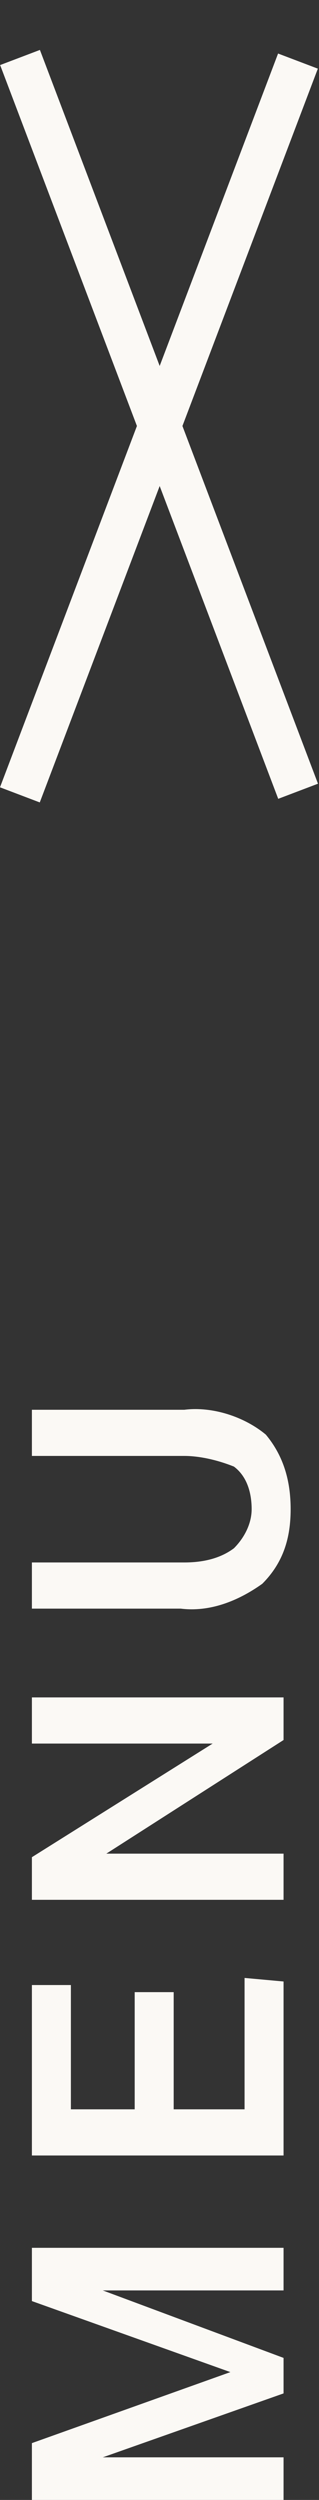<?xml version="1.0" encoding="utf-8"?>
<!-- Generator: Adobe Illustrator 27.4.1, SVG Export Plug-In . SVG Version: 6.00 Build 0)  -->
<svg version="1.1" id="レイヤー_1" xmlns="http://www.w3.org/2000/svg" xmlns:xlink="http://www.w3.org/1999/xlink" x="0px"
	 y="0px" width="9px" height="70.4px" viewBox="0 0 9 70.4" style="enable-background:new 0 0 9 70.4;" xml:space="preserve">
<rect x="0" y="0" width="9" height="70.4" fill="#333333" stroke="none"/>
<style type="text/css">
	.st0{fill:#FBF9F5;}
</style>
<path class="st0" d="M0.9,70.4v-1.6l5.6-2l-5.6-2v-1.5H8v1.2H2.9L8,66.4v1l-5.1,1.8H8v1.2H0.9z M0.9,60.7v-4.8H2v3.5h1.8v-3.3h1.1
	v3.3h2v-3.7L8,55.8v4.9H0.9z M0.9,53.5v-1.2l5.1-3.2H0.9v-1.3H8V49l-5,3.2h5v1.3H0.9z M5.2,44c0.5,0,1-0.1,1.4-0.4
	c0.3-0.3,0.5-0.7,0.5-1.1c0-0.4-0.1-0.9-0.5-1.2C6.1,41.1,5.6,41,5.2,41H0.9v-1.3h4.3c0.8-0.1,1.7,0.2,2.3,0.7
	C8,41,8.2,41.7,8.2,42.5C8.2,43.3,8,44,7.4,44.6c-0.7,0.5-1.5,0.8-2.3,0.7H0.9V44L5.2,44z"/>
<rect x="3.9" y="0.9" transform="matrix(0.935 -0.355 0.355 0.935 -3.962 2.375)" class="st0" width="1.2" height="22.1"/>
<rect x="-6.6" y="11.4" transform="matrix(0.355 -0.935 0.935 0.355 -8.316 11.953)" class="st0" width="22.1" height="1.2"/>
</svg>
